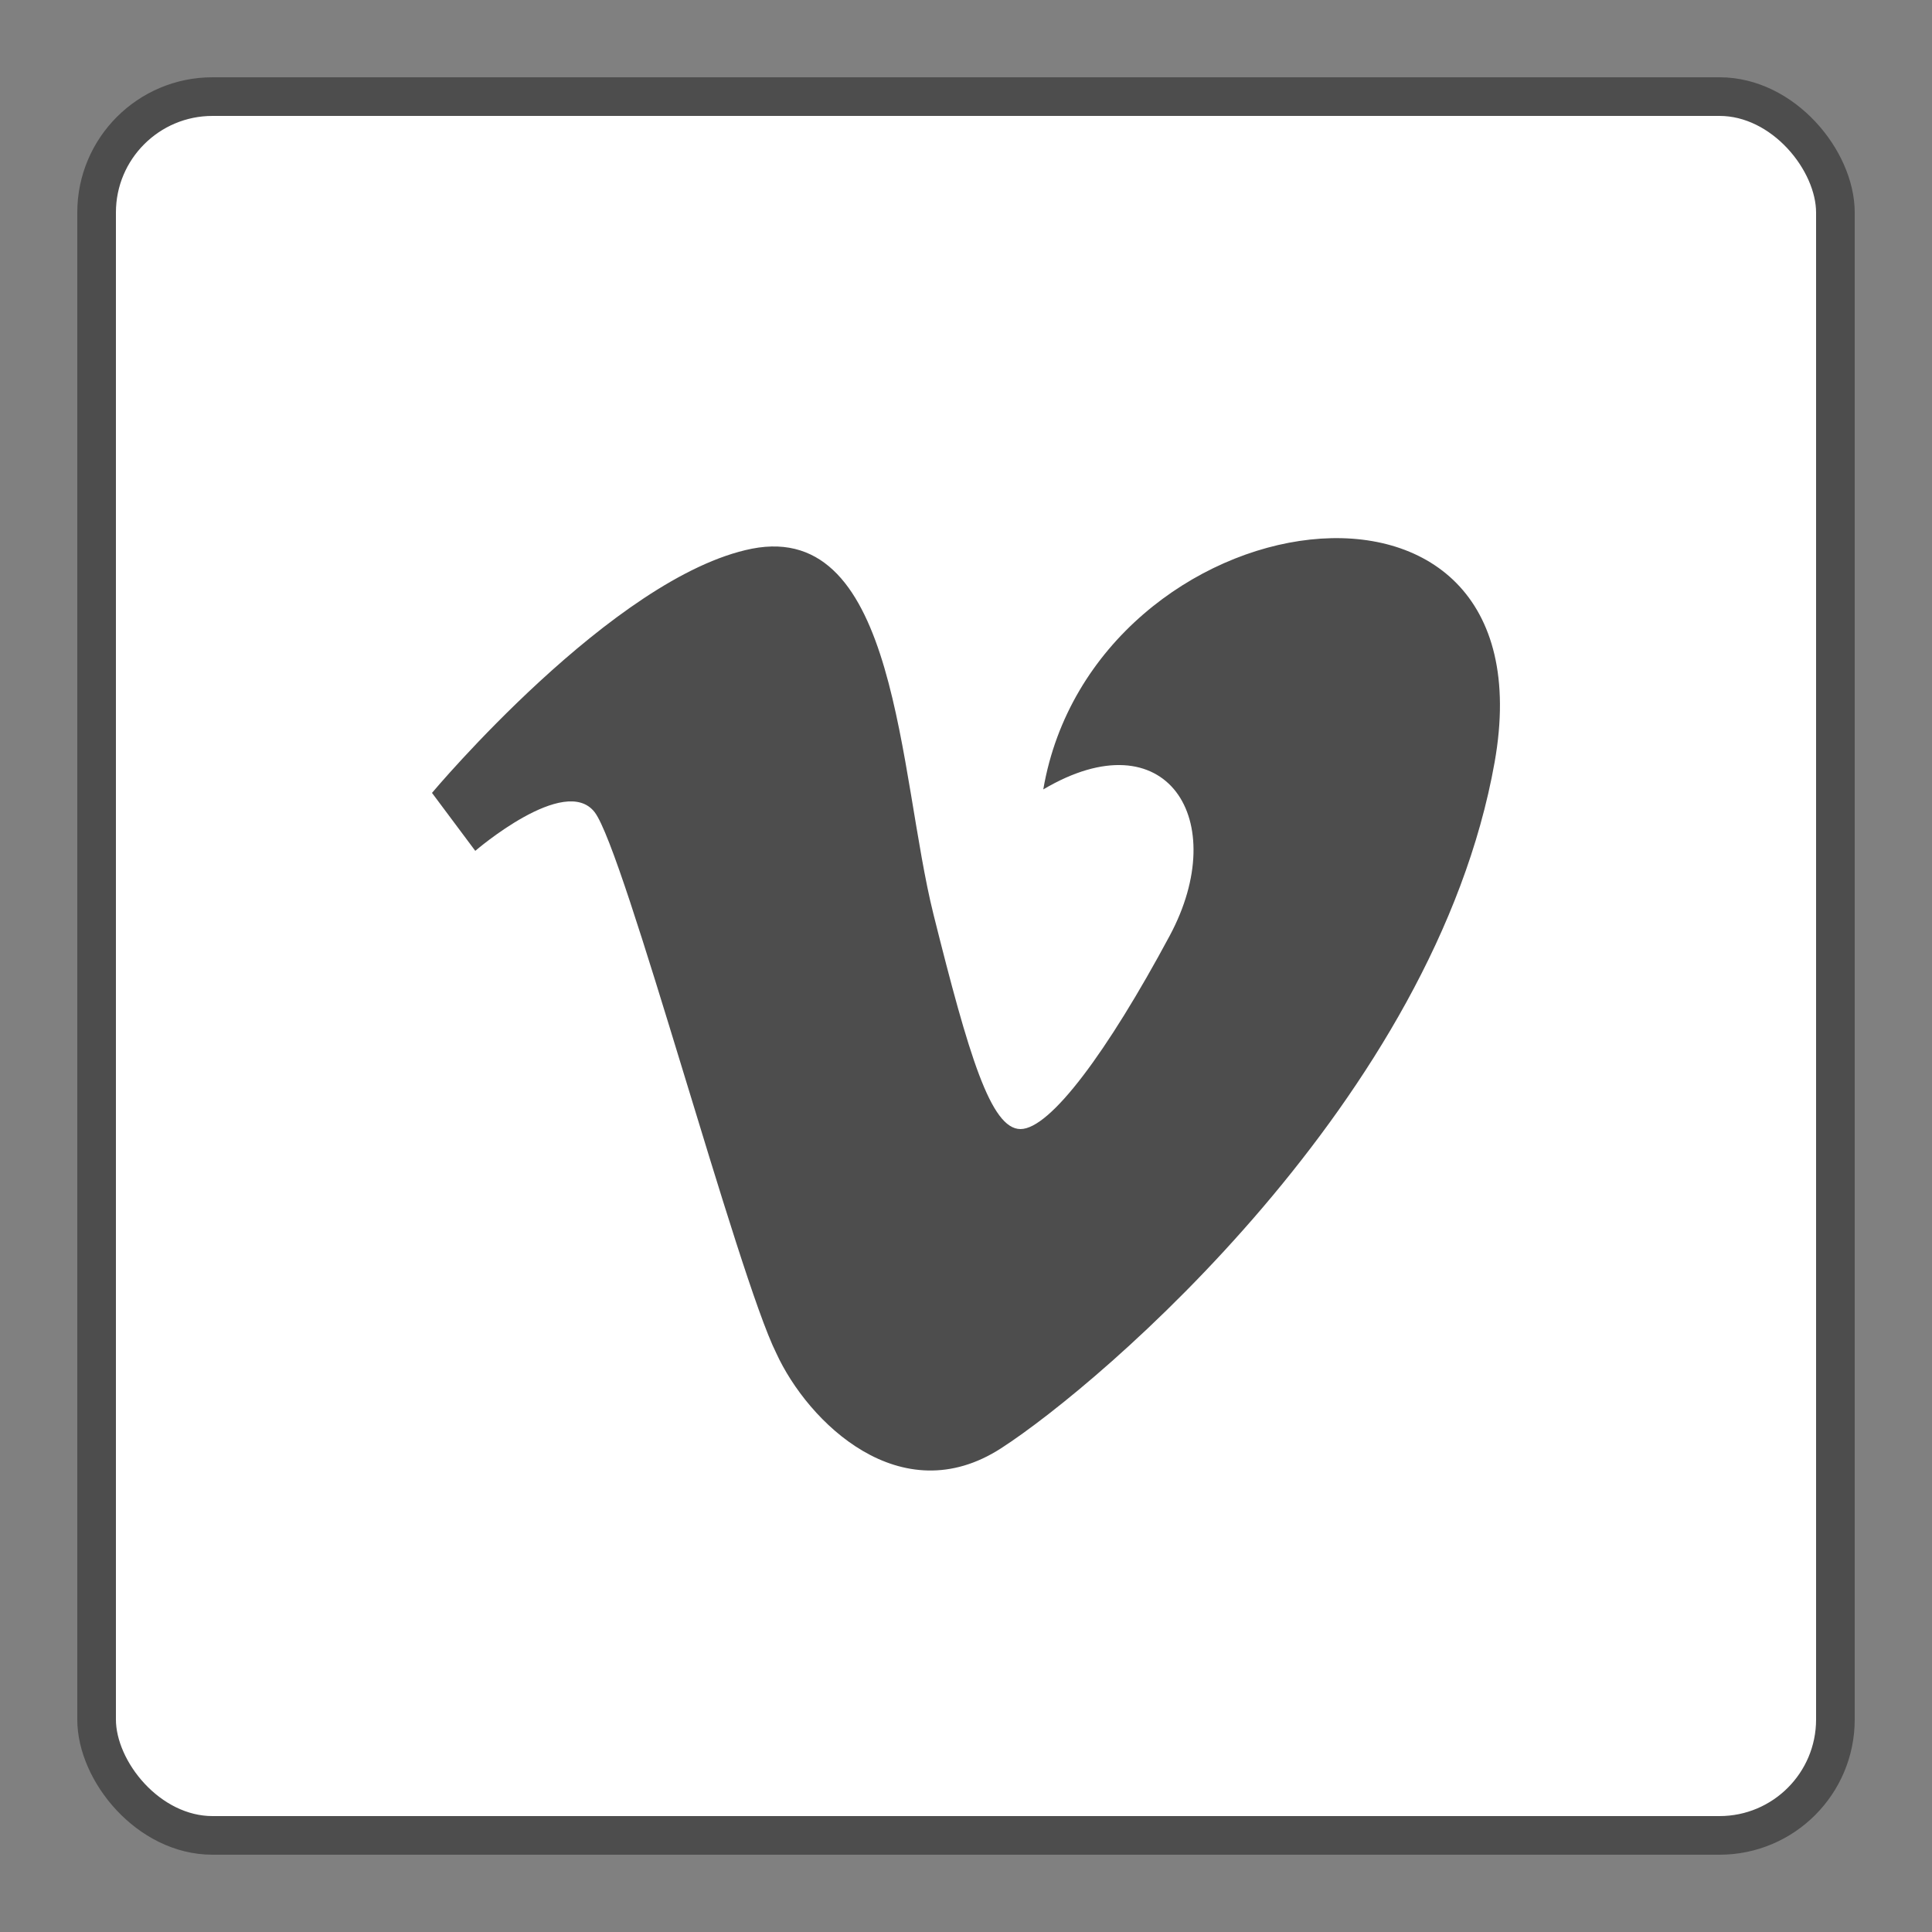 <svg id="Layer_1" data-name="Layer 1" xmlns="http://www.w3.org/2000/svg" viewBox="0 0 50 50"><rect x="0" y="0" width="50" height="50" fill="#808080" stroke="none"/><defs><style>.cls-1{fill:#fff;stroke:#4d4d4d;stroke-miterlimit:10;}.cls-2{fill:#4d4d4d;}</style></defs><title>socialmedia</title><rect class="cls-1" x="2.5" y="2.5" width="45" height="45" rx="3" ry="3"/><path class="cls-2" d="M38.68,19.73c-1.55,8.7-10.17,16.07-12.77,17.75s-5-.67-5.82-2.46c-1-2-3.93-13-4.7-14s-3.09,1-3.09,1l-1.12-1.5s4.7-5.61,8.28-6.32c3.79-.74,3.79,5.83,4.7,9.47s1.48,5.55,2.25,5.55,2.25-2,3.86-5S30.19,18.54,27,20.43C28.3,12.85,40.23,11,38.68,19.73Z"/></svg>